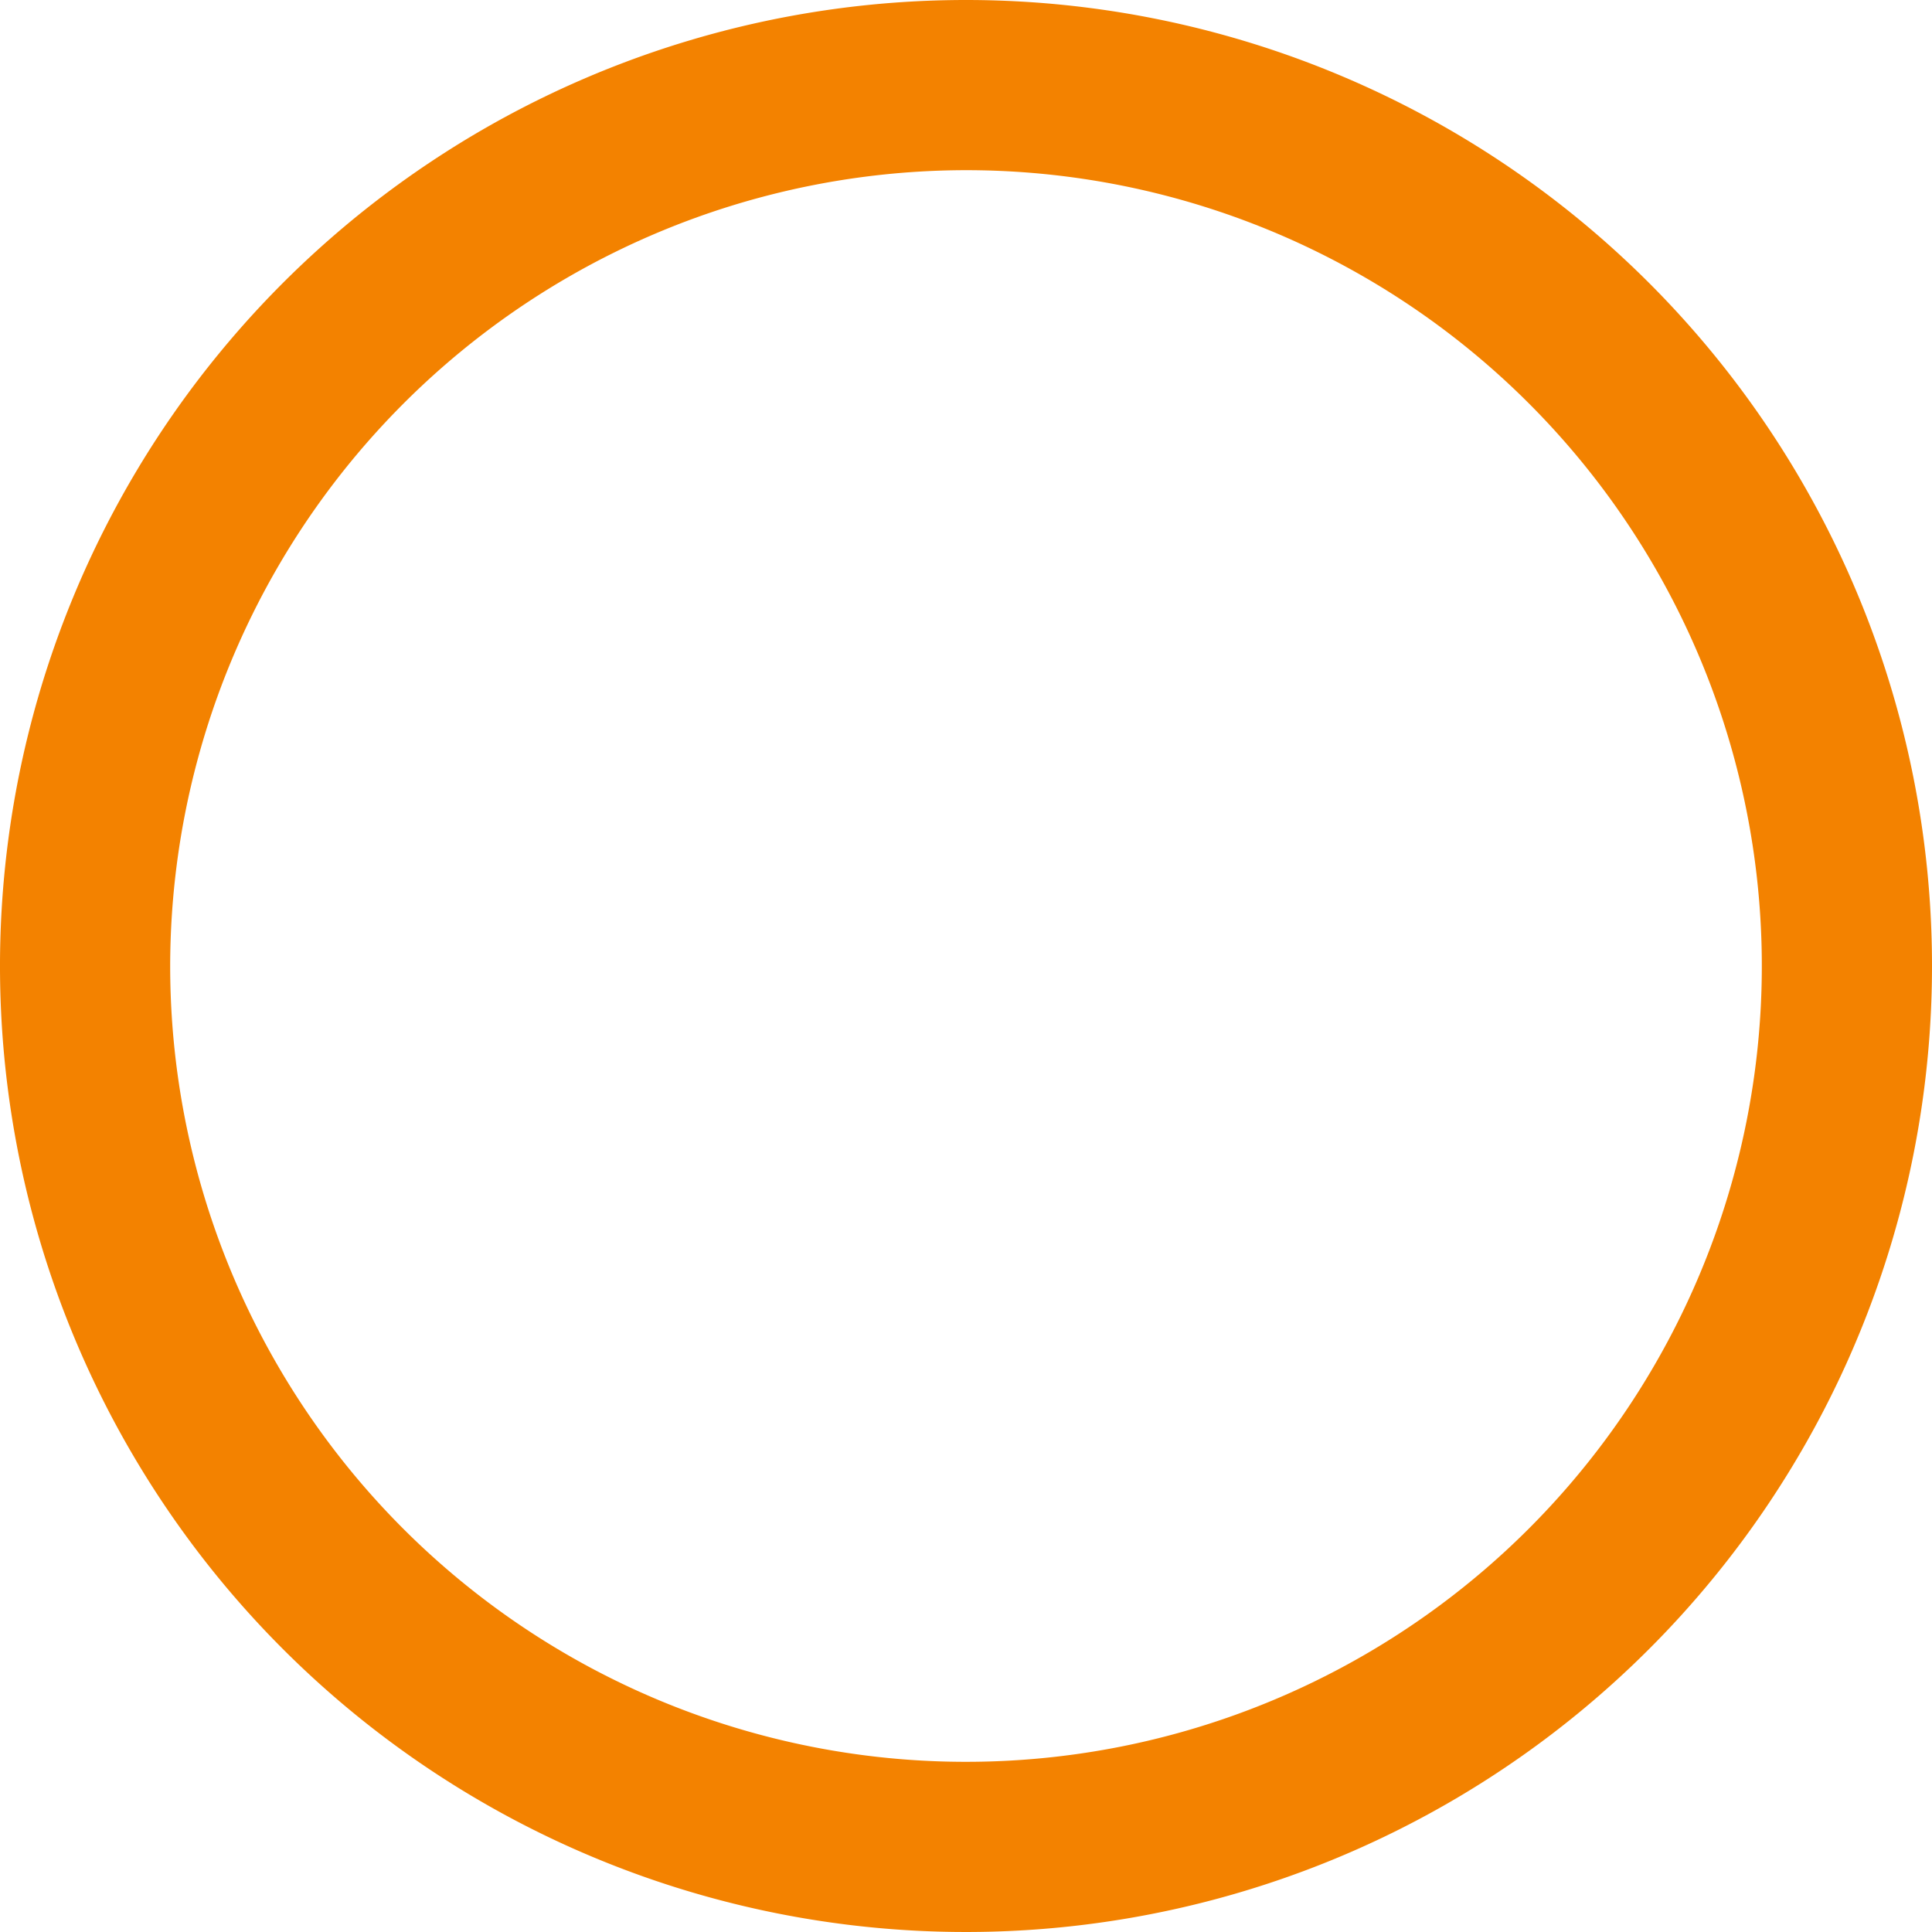 <?xml version="1.0" encoding="UTF-8"?> <svg xmlns="http://www.w3.org/2000/svg" xmlns:xlink="http://www.w3.org/1999/xlink" id="icon2" width="60" height="60" viewBox="0 0 60 60"><defs><clipPath id="clip-path"><rect id="長方形_4032" data-name="長方形 4032" width="60" height="60" fill="none"></rect></clipPath></defs><g id="グループ_1591" data-name="グループ 1591" clip-path="url(#clip-path)"><path id="パス_6113" data-name="パス 6113" d="M30,5.285A24.715,24.715,0,1,1,5.285,30,24.743,24.743,0,0,1,30,5.285M30,0A30,30,0,1,0,60,30,30,30,0,0,0,30,0" fill="#f38200"></path></g></svg> 